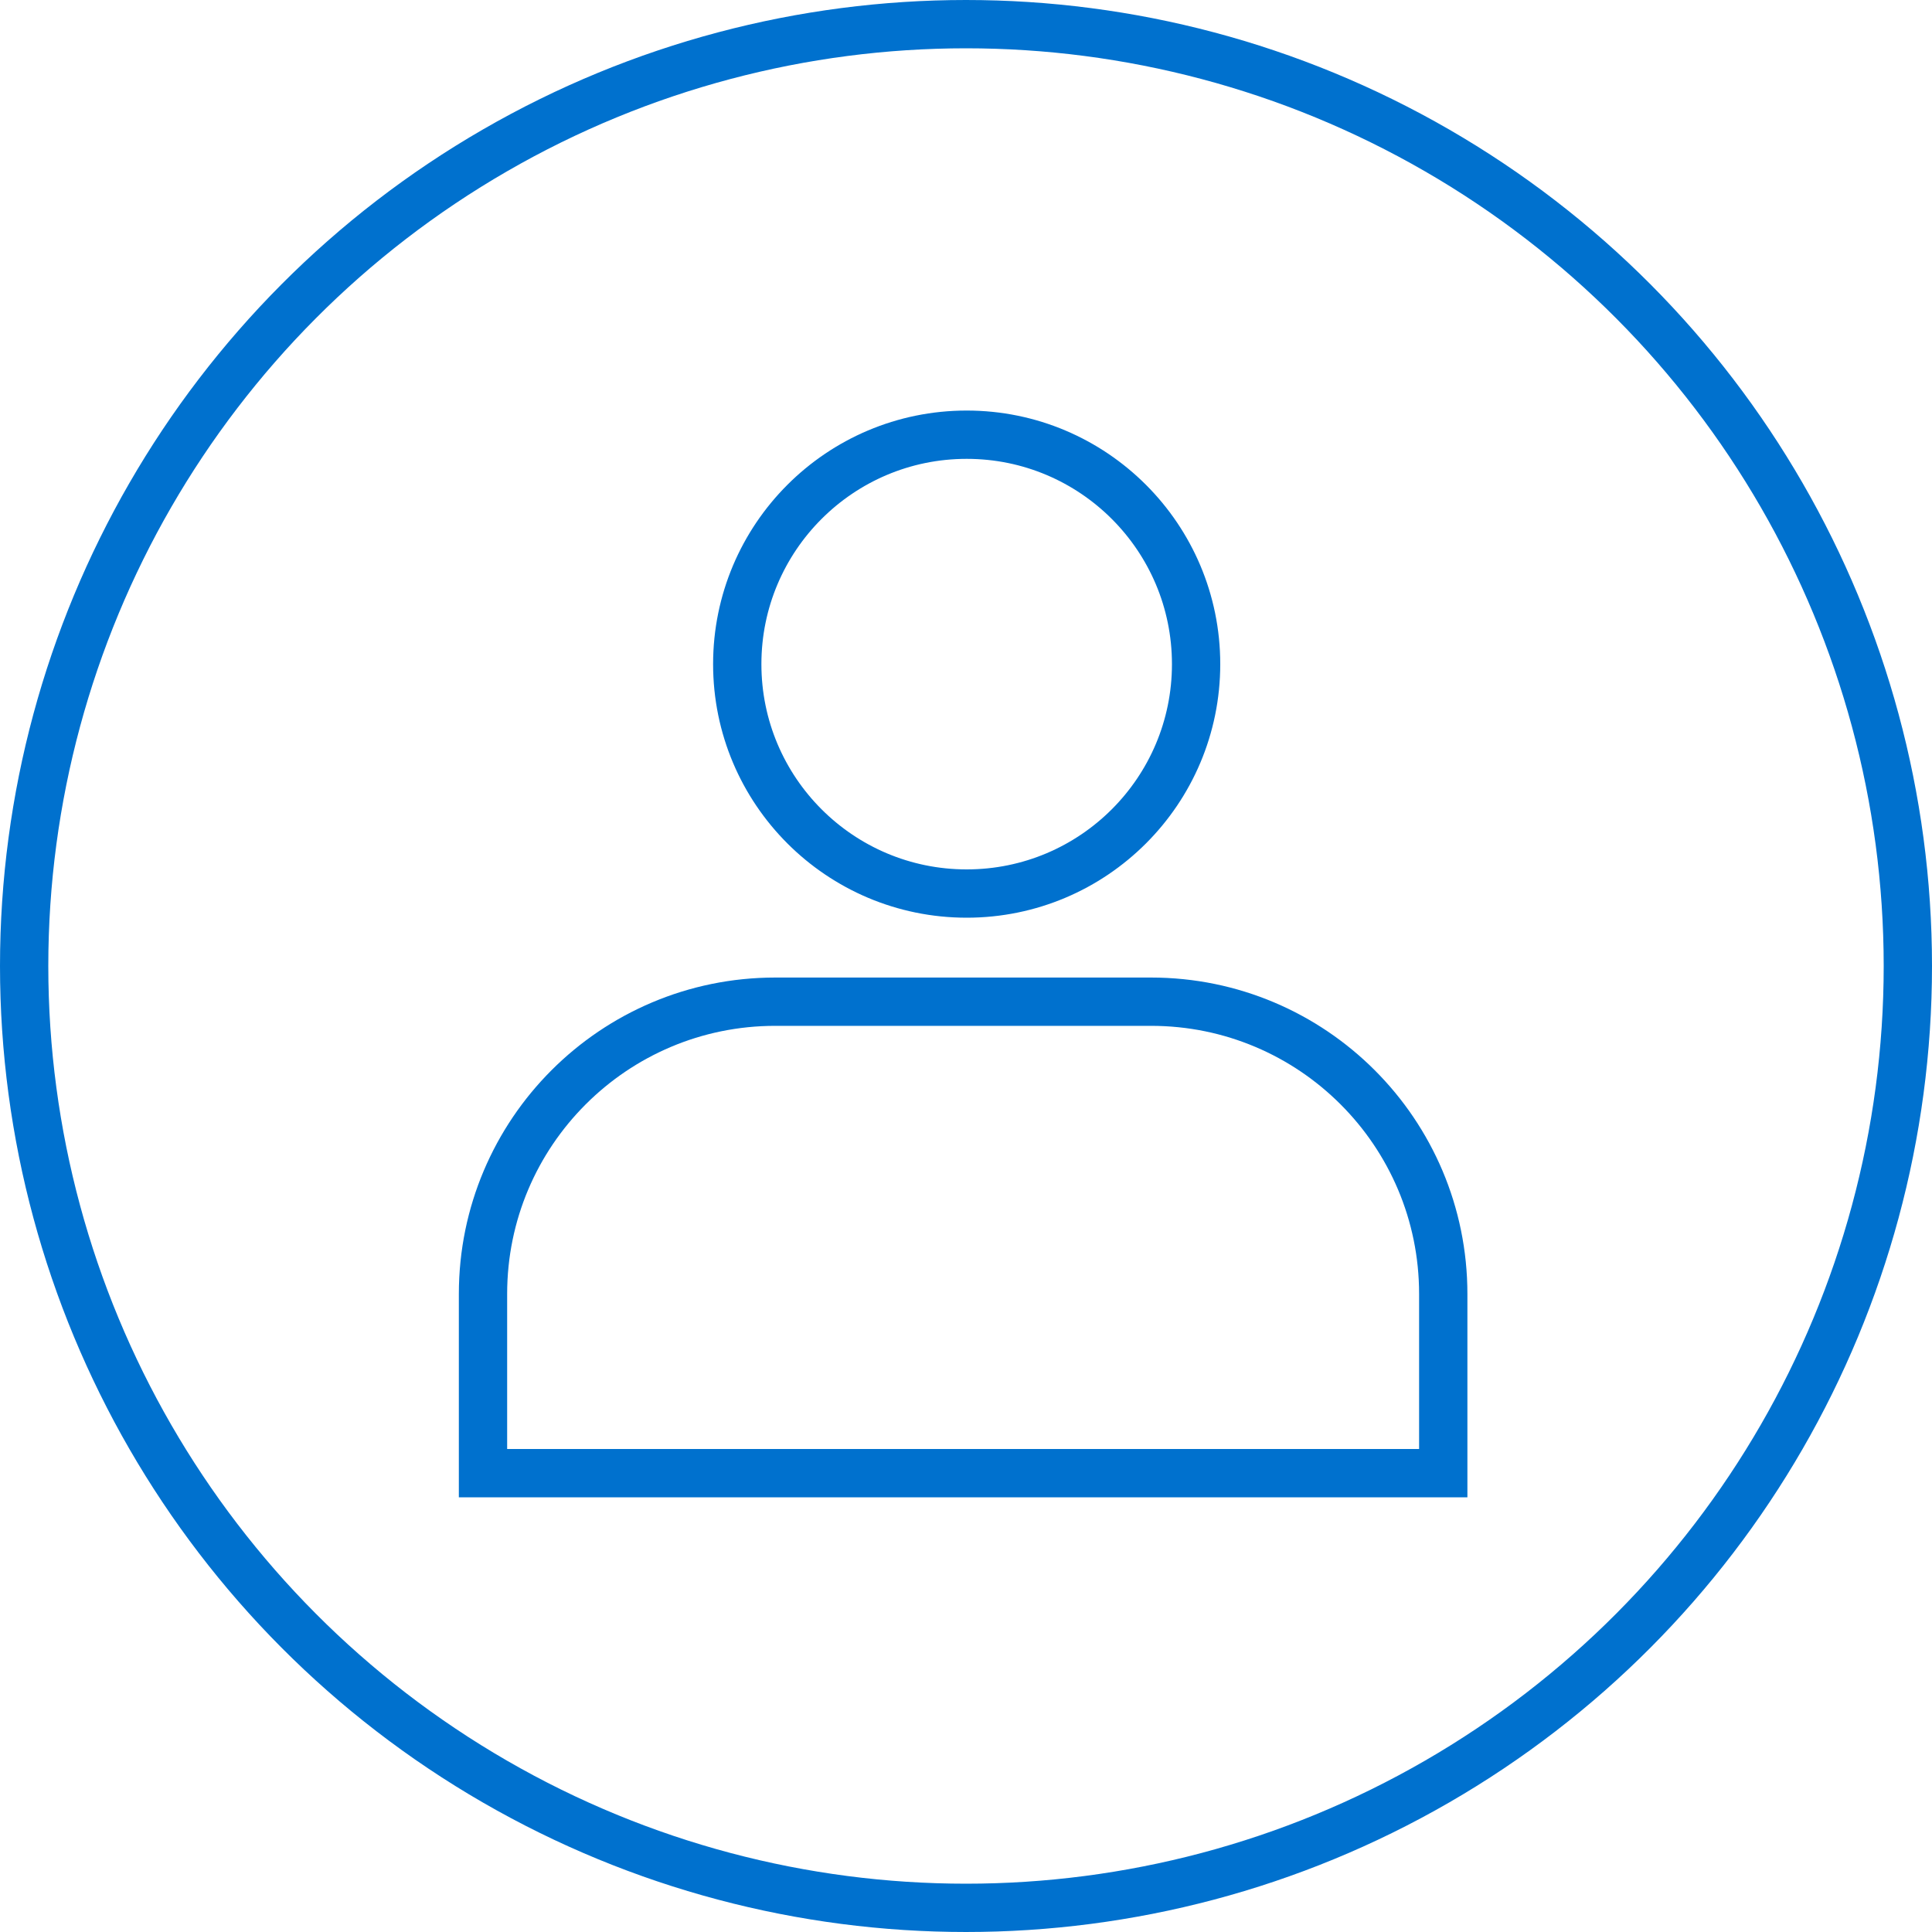 <svg width="40" height="40" viewBox="0 0 40 40" fill="none" xmlns="http://www.w3.org/2000/svg">
<g clip-path="url(#clip0_2125_325)">
<circle cx="20" cy="20" r="19.5" stroke="#0071CE"/>
<path d="M20.014 18.5C22.637 18.5 24.764 16.373 24.764 13.75C24.764 11.127 22.637 9 20.014 9C17.391 9 15.264 11.127 15.264 13.75C15.264 16.373 17.391 18.5 20.014 18.5Z" stroke="#0071CE" stroke-miterlimit="10" stroke-linejoin="bevel"/>
<path d="M10 26.79V30.5H29.881V26.79C29.881 23.448 27.172 20.739 23.831 20.739H16.051C12.709 20.739 10 23.448 10 26.79Z" stroke="#0071CE"/>
</g>
<defs>
<clipPath id="clip0_2125_325">
<rect width="40" height="40" fill="white"/>
</clipPath>
</defs>
</svg>
